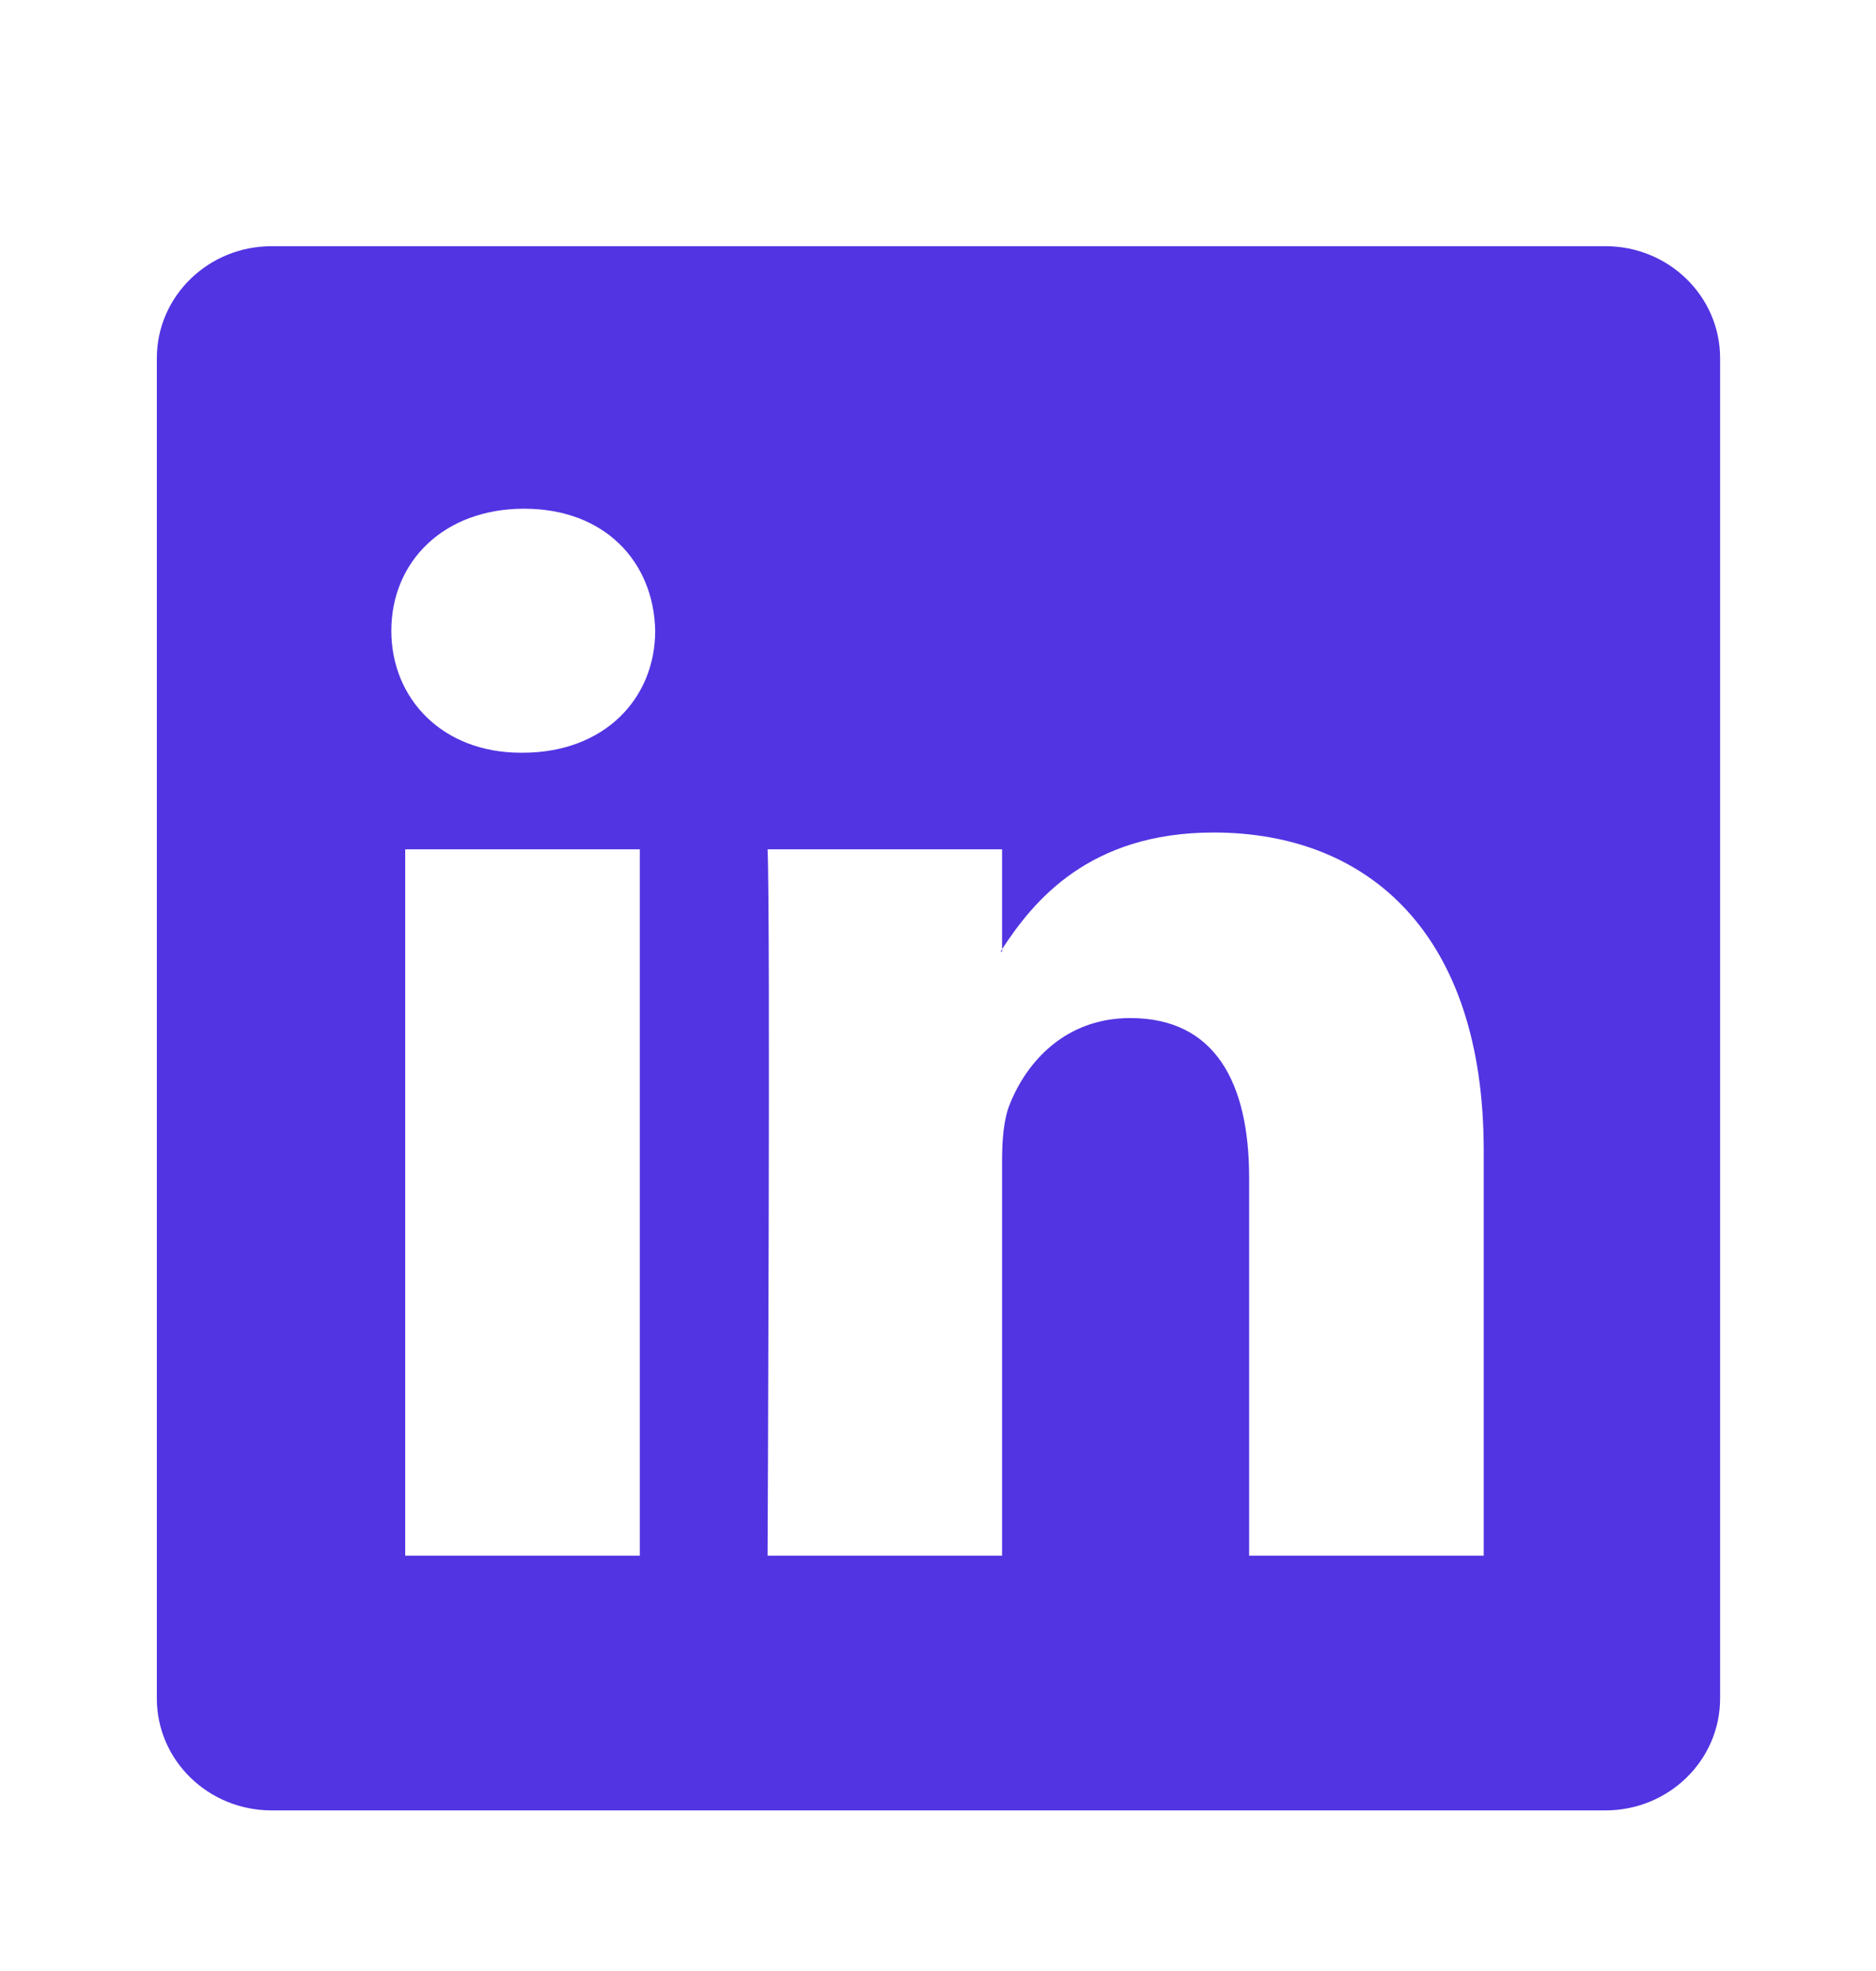 <svg width="20" height="21" viewBox="0 0 20 21" fill="none" xmlns="http://www.w3.org/2000/svg">
<path d="M1.672 3.816C1.672 3.157 2.22 2.623 2.896 2.623H17.115C17.791 2.623 18.338 3.157 18.338 3.816V18.096C18.338 18.755 17.791 19.289 17.115 19.289H2.896C2.22 19.289 1.672 18.755 1.672 18.096V3.816ZM6.821 16.575V9.049H4.32V16.575H6.821ZM5.571 8.02C6.443 8.02 6.985 7.443 6.985 6.72C6.97 5.982 6.444 5.42 5.588 5.42C4.731 5.42 4.172 5.983 4.172 6.72C4.172 7.443 4.715 8.02 5.554 8.02H5.571ZM10.683 16.575V12.371C10.683 12.146 10.7 11.921 10.767 11.761C10.947 11.312 11.358 10.847 12.05 10.847C12.955 10.847 13.317 11.536 13.317 12.549V16.575H15.818V12.258C15.818 9.945 14.584 8.87 12.938 8.87C11.611 8.87 11.017 9.6 10.683 10.113V10.139H10.667L10.683 10.113V9.049H8.183C8.215 9.755 8.183 16.575 8.183 16.575H10.683Z" fill="#5234E2"/>
</svg>
